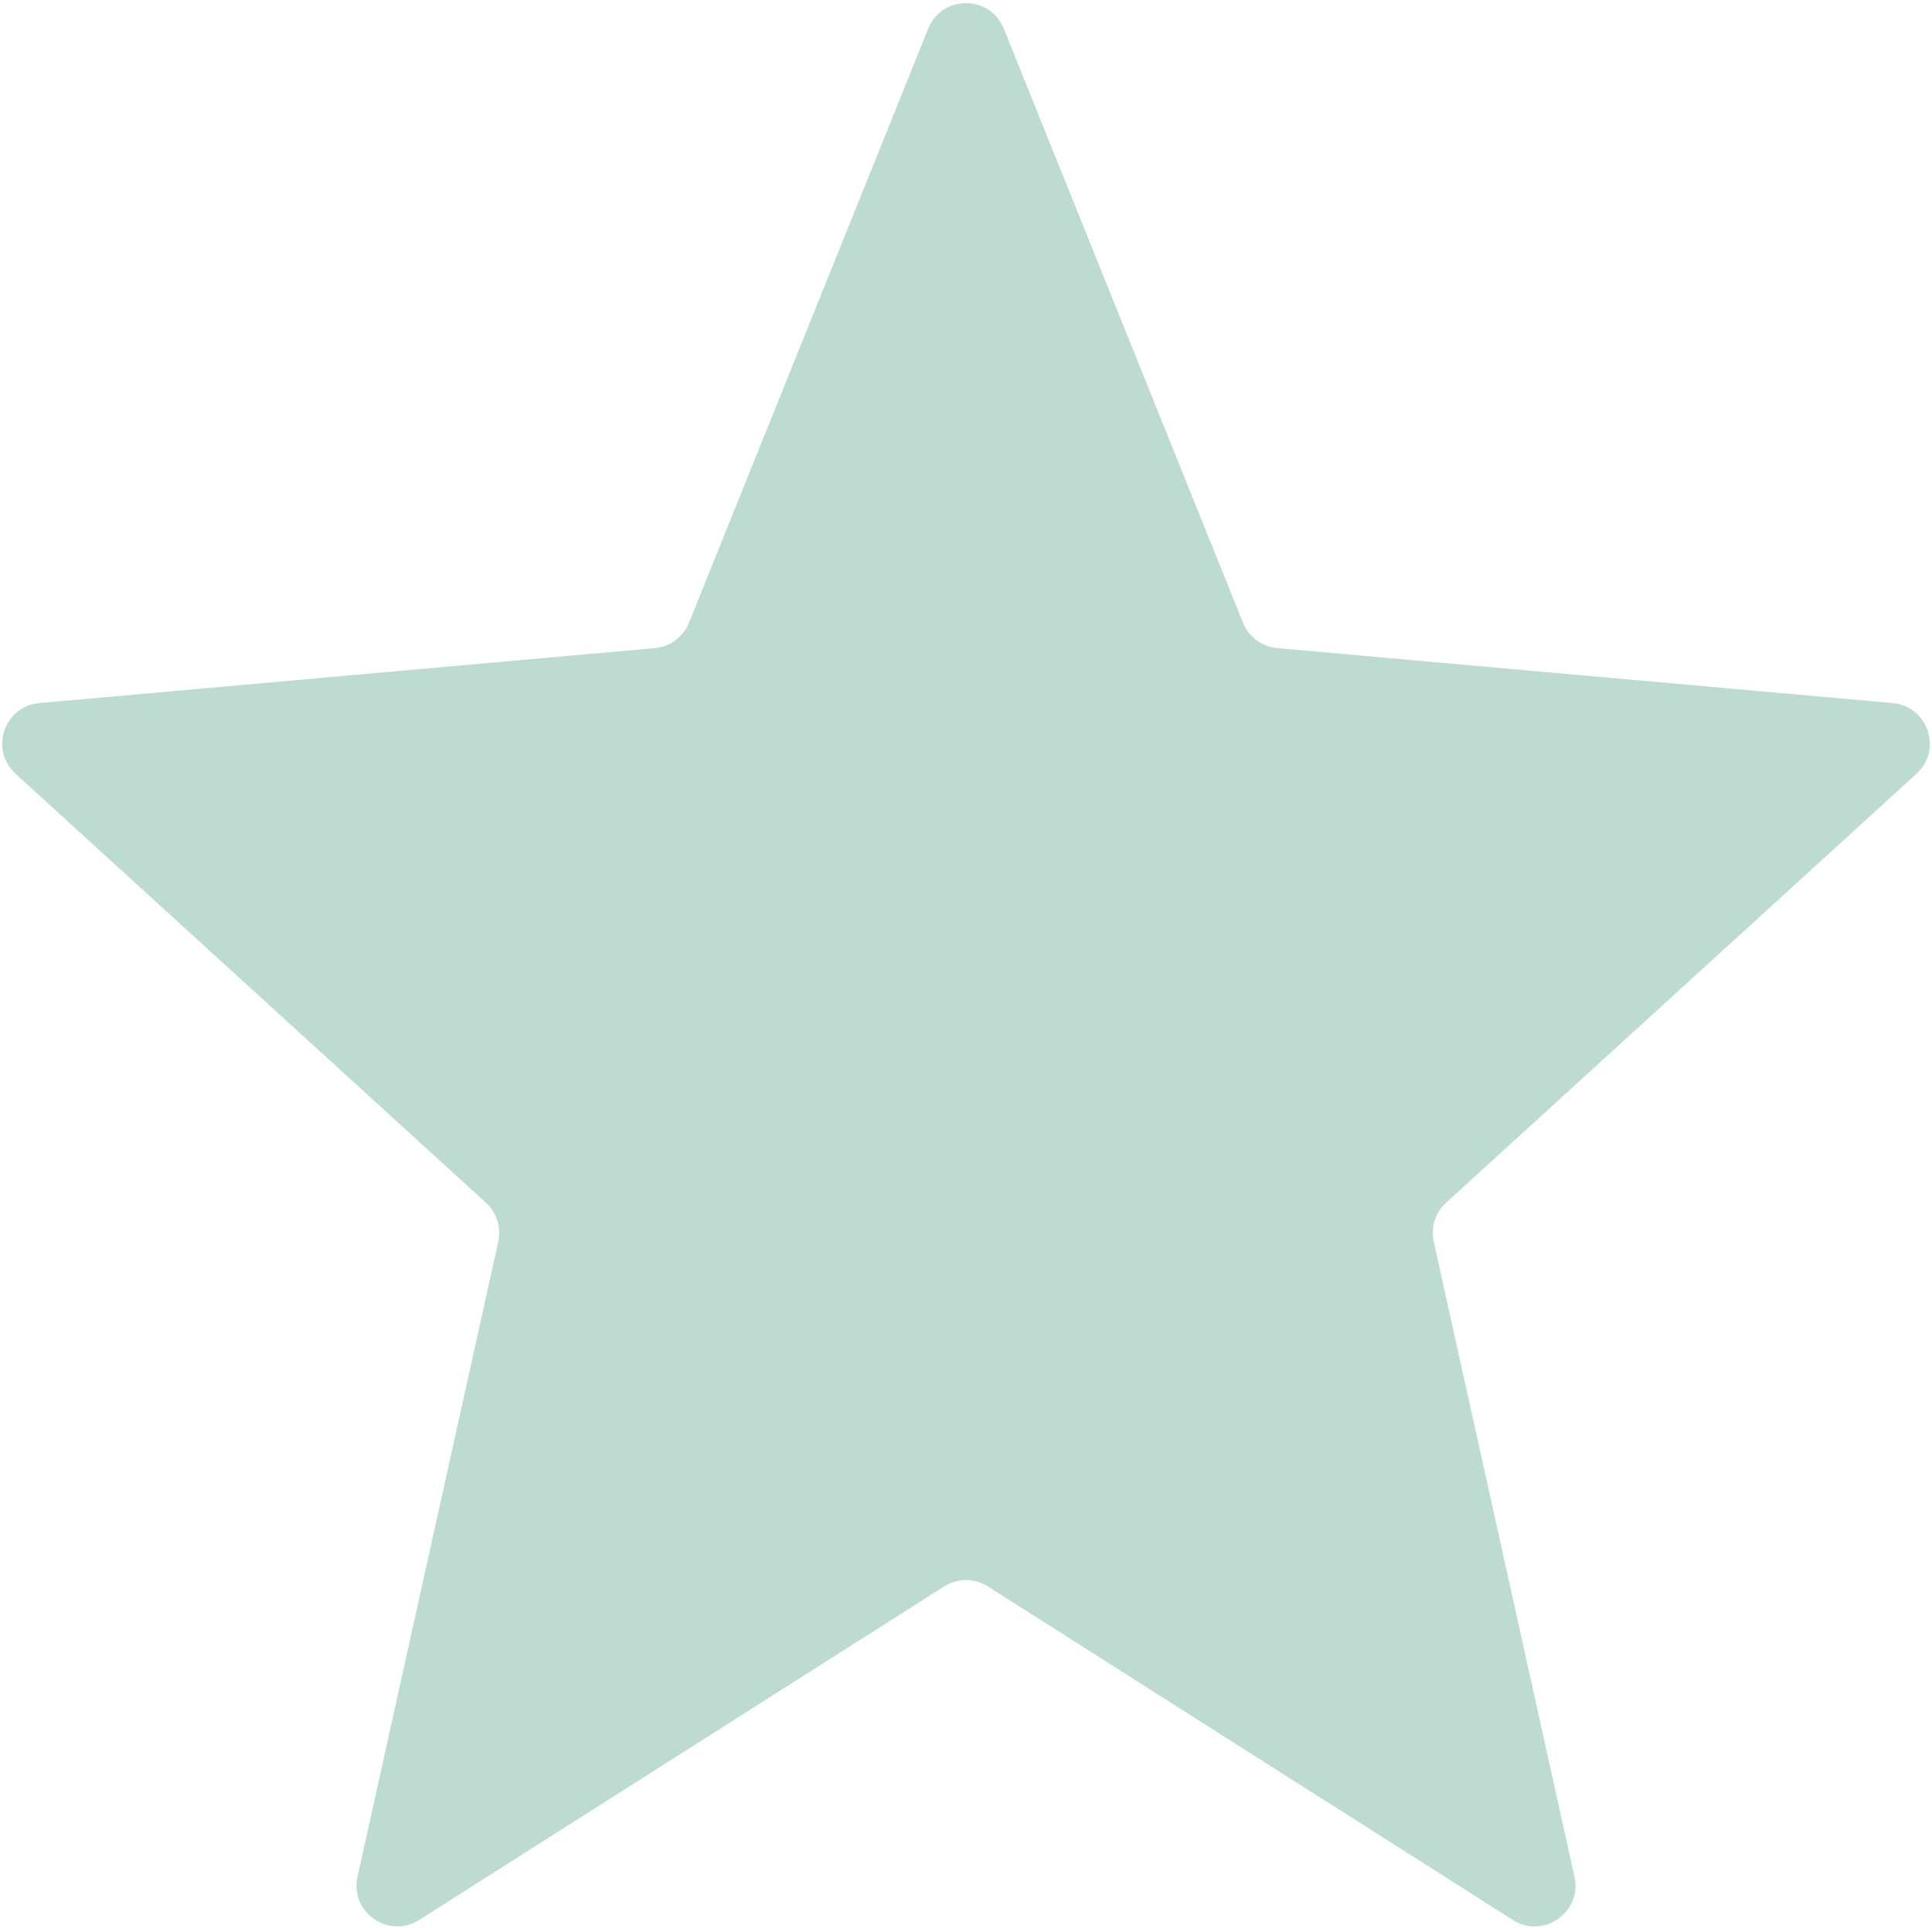<svg width="474" height="473" viewBox="0 0 474 473" fill="none" xmlns="http://www.w3.org/2000/svg">
<path d="M231.637 389.249C234.91 387.17 239.09 387.17 242.363 389.249L371.16 471.078C378.675 475.852 388.212 469.165 386.286 460.473L351.753 304.652C350.978 301.156 352.132 297.512 354.778 295.099L470.193 189.853C476.624 183.988 473.013 173.277 464.344 172.503L313.35 159.018C309.606 158.684 306.366 156.279 304.963 152.793L246.276 7.039C242.913 -1.315 231.087 -1.315 227.724 7.039L169.037 152.793C167.634 156.279 164.394 158.684 160.65 159.018L9.655 172.503C0.987 173.277 -2.624 183.988 3.807 189.852L119.222 295.099C121.868 297.512 123.022 301.156 122.247 304.652L87.714 460.473C85.788 469.165 95.325 475.852 102.84 471.078L231.637 389.249Z" fill="#BDDBD0"/>
</svg>
